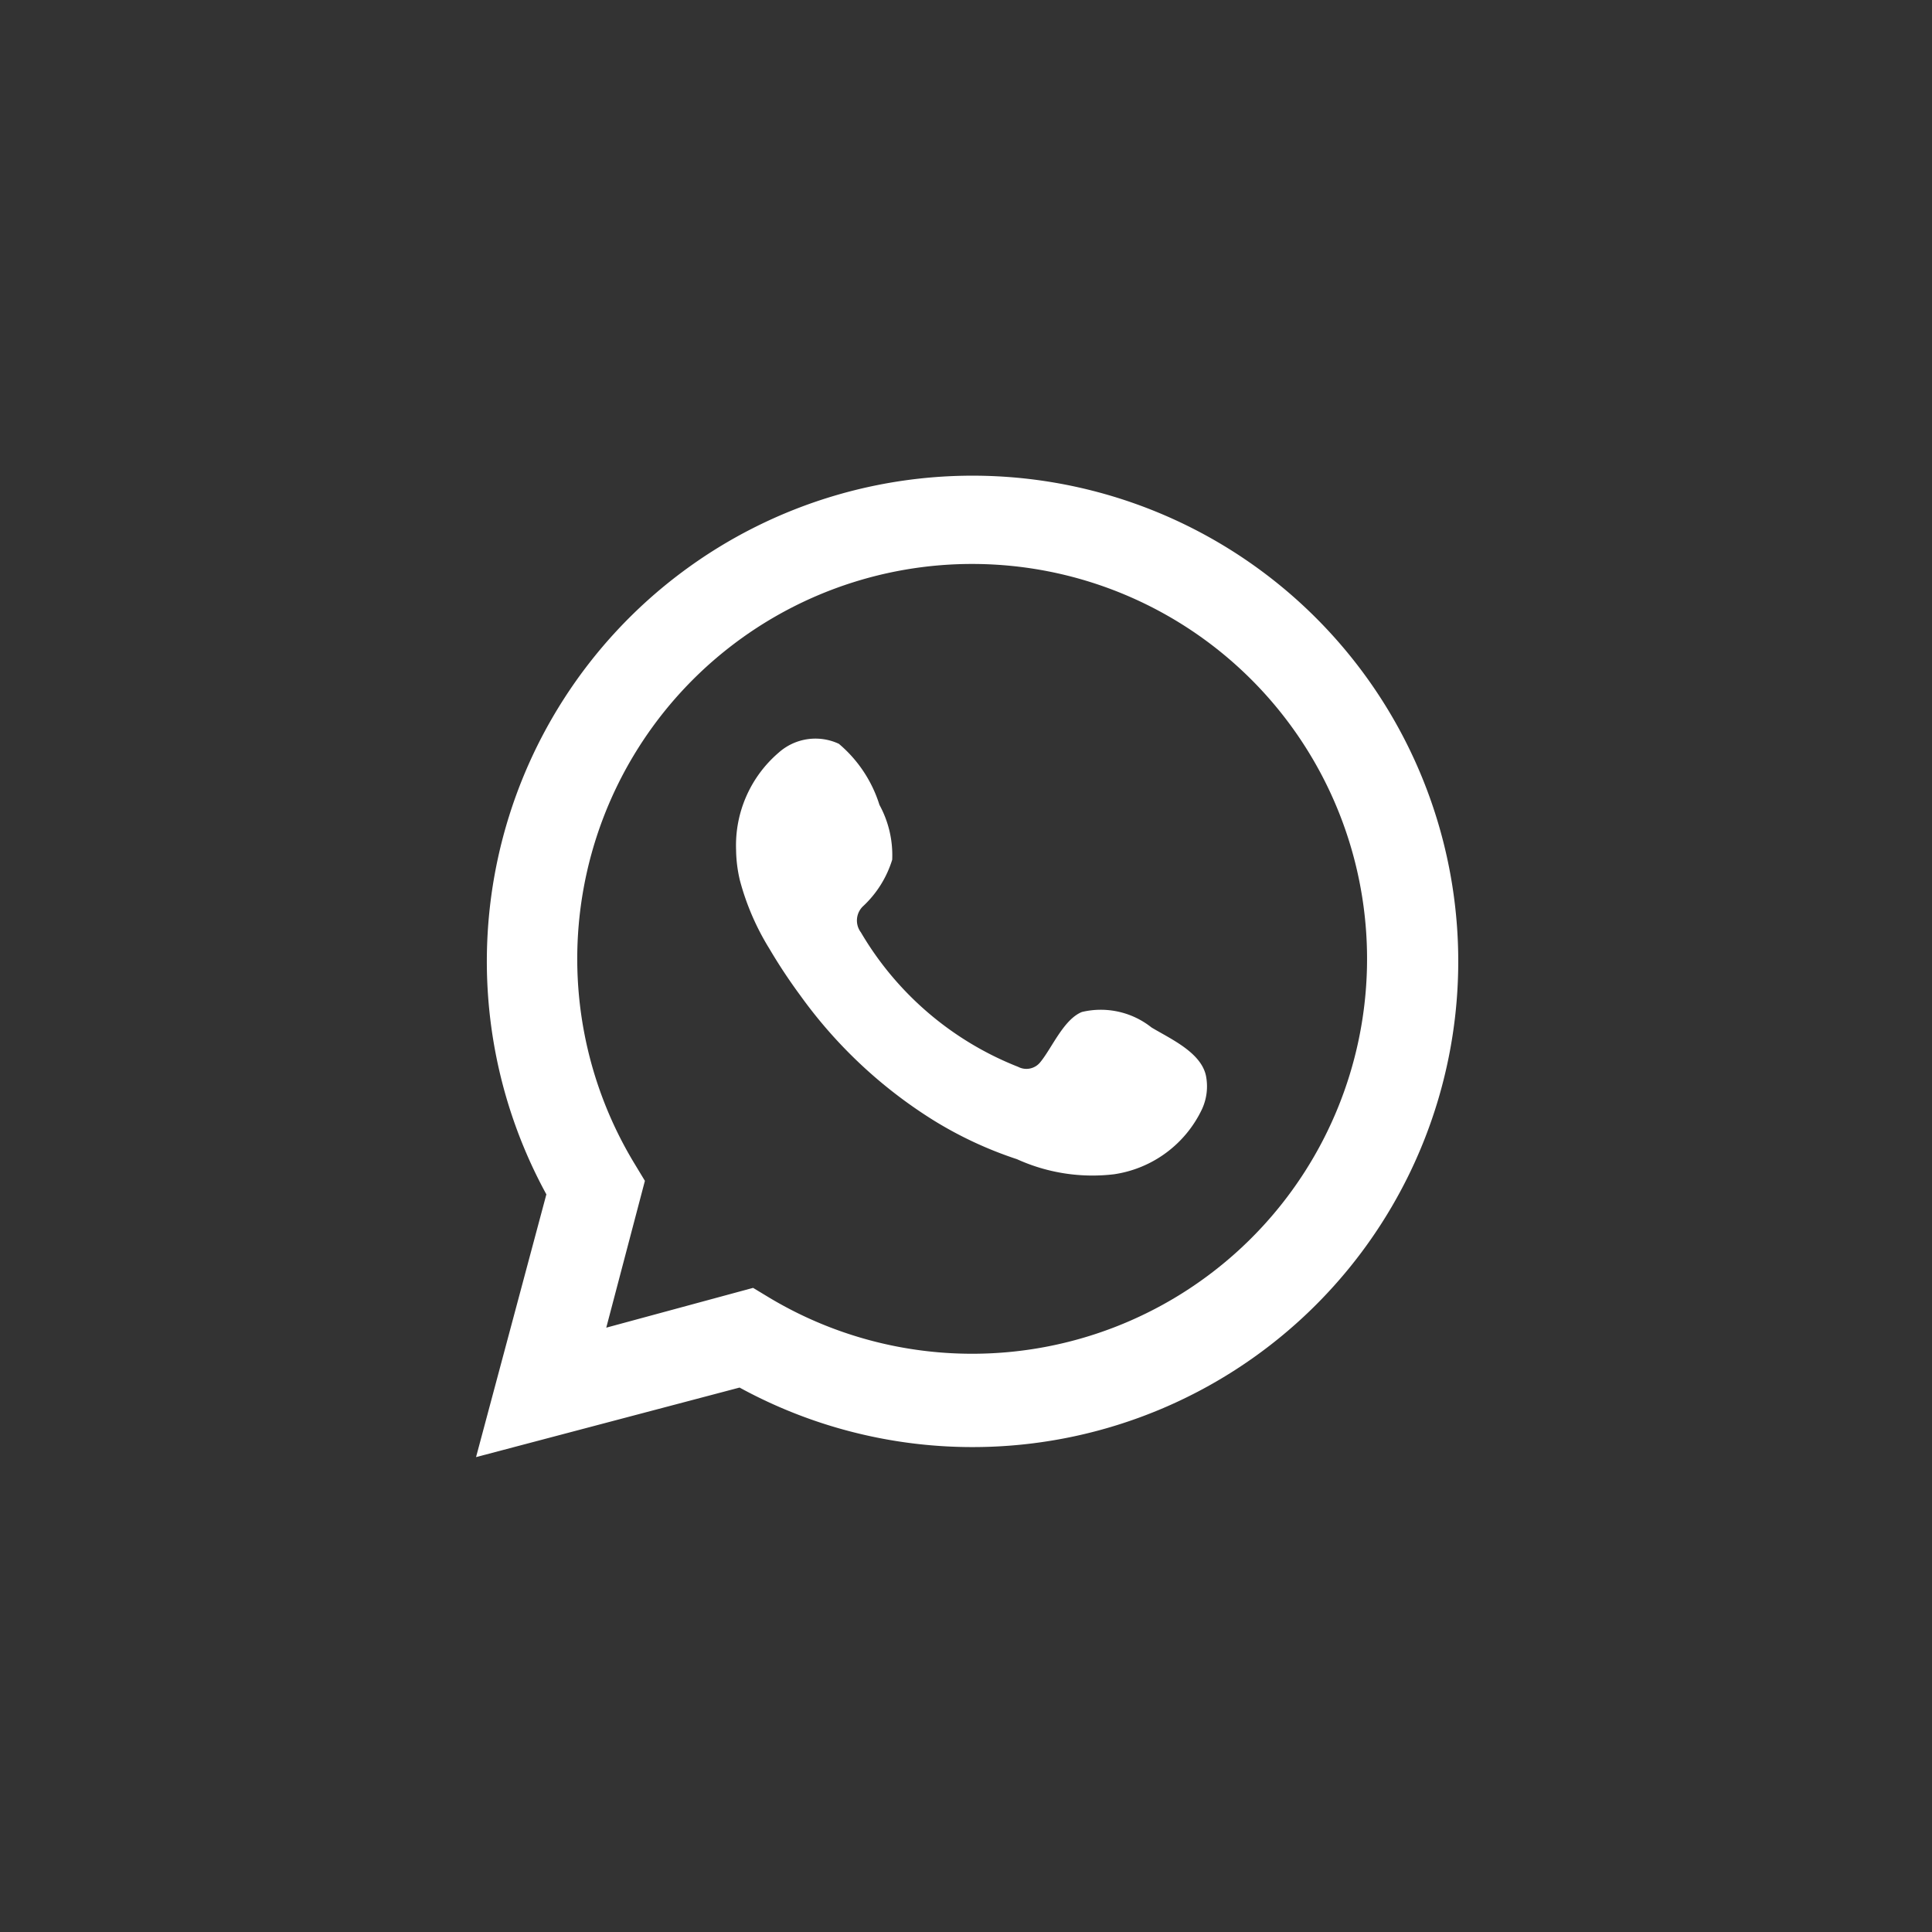 <?xml version="1.0" encoding="UTF-8"?> <svg xmlns="http://www.w3.org/2000/svg" id="Capa_1" data-name="Capa 1" viewBox="0 0 50 50"><rect x="0" y="0" width="50" height="50" fill="#333333" stroke="none"/> <defs> <style>.cls-1,.cls-2{fill:#fff;}.cls-2{fill-rule:evenodd;}</style> </defs> <title>179</title> <path class="cls-1" d="M12.32,37.71l1.82-6.8a12.57,12.57,0,1,1,5,5Zm7.17-4.38.43.26a10.22,10.22,0,1,0-3.49-3.46l.26.43-1,3.8Z"></path> <path class="cls-2" d="M29.8,26.59a2.11,2.11,0,0,0-1.8-.4c-.47.19-.77.92-1.07,1.29a.46.46,0,0,1-.58.13,8.2,8.2,0,0,1-4.07-3.48.51.51,0,0,1,.07-.69,2.75,2.75,0,0,0,.74-1.19,2.71,2.71,0,0,0-.33-1.42,3.39,3.39,0,0,0-1.05-1.58,1.43,1.43,0,0,0-1.56.23A3.16,3.16,0,0,0,19.05,22a3.56,3.56,0,0,0,.1.79,6.56,6.56,0,0,0,.76,1.76,14.06,14.06,0,0,0,.8,1.21A12.17,12.17,0,0,0,24.17,29a10.12,10.12,0,0,0,2.15,1,4.72,4.72,0,0,0,2.51.39,3,3,0,0,0,2.28-1.69,1.41,1.41,0,0,0,.1-.86C31.08,27.23,30.28,26.88,29.8,26.59Z"></path> </svg> 